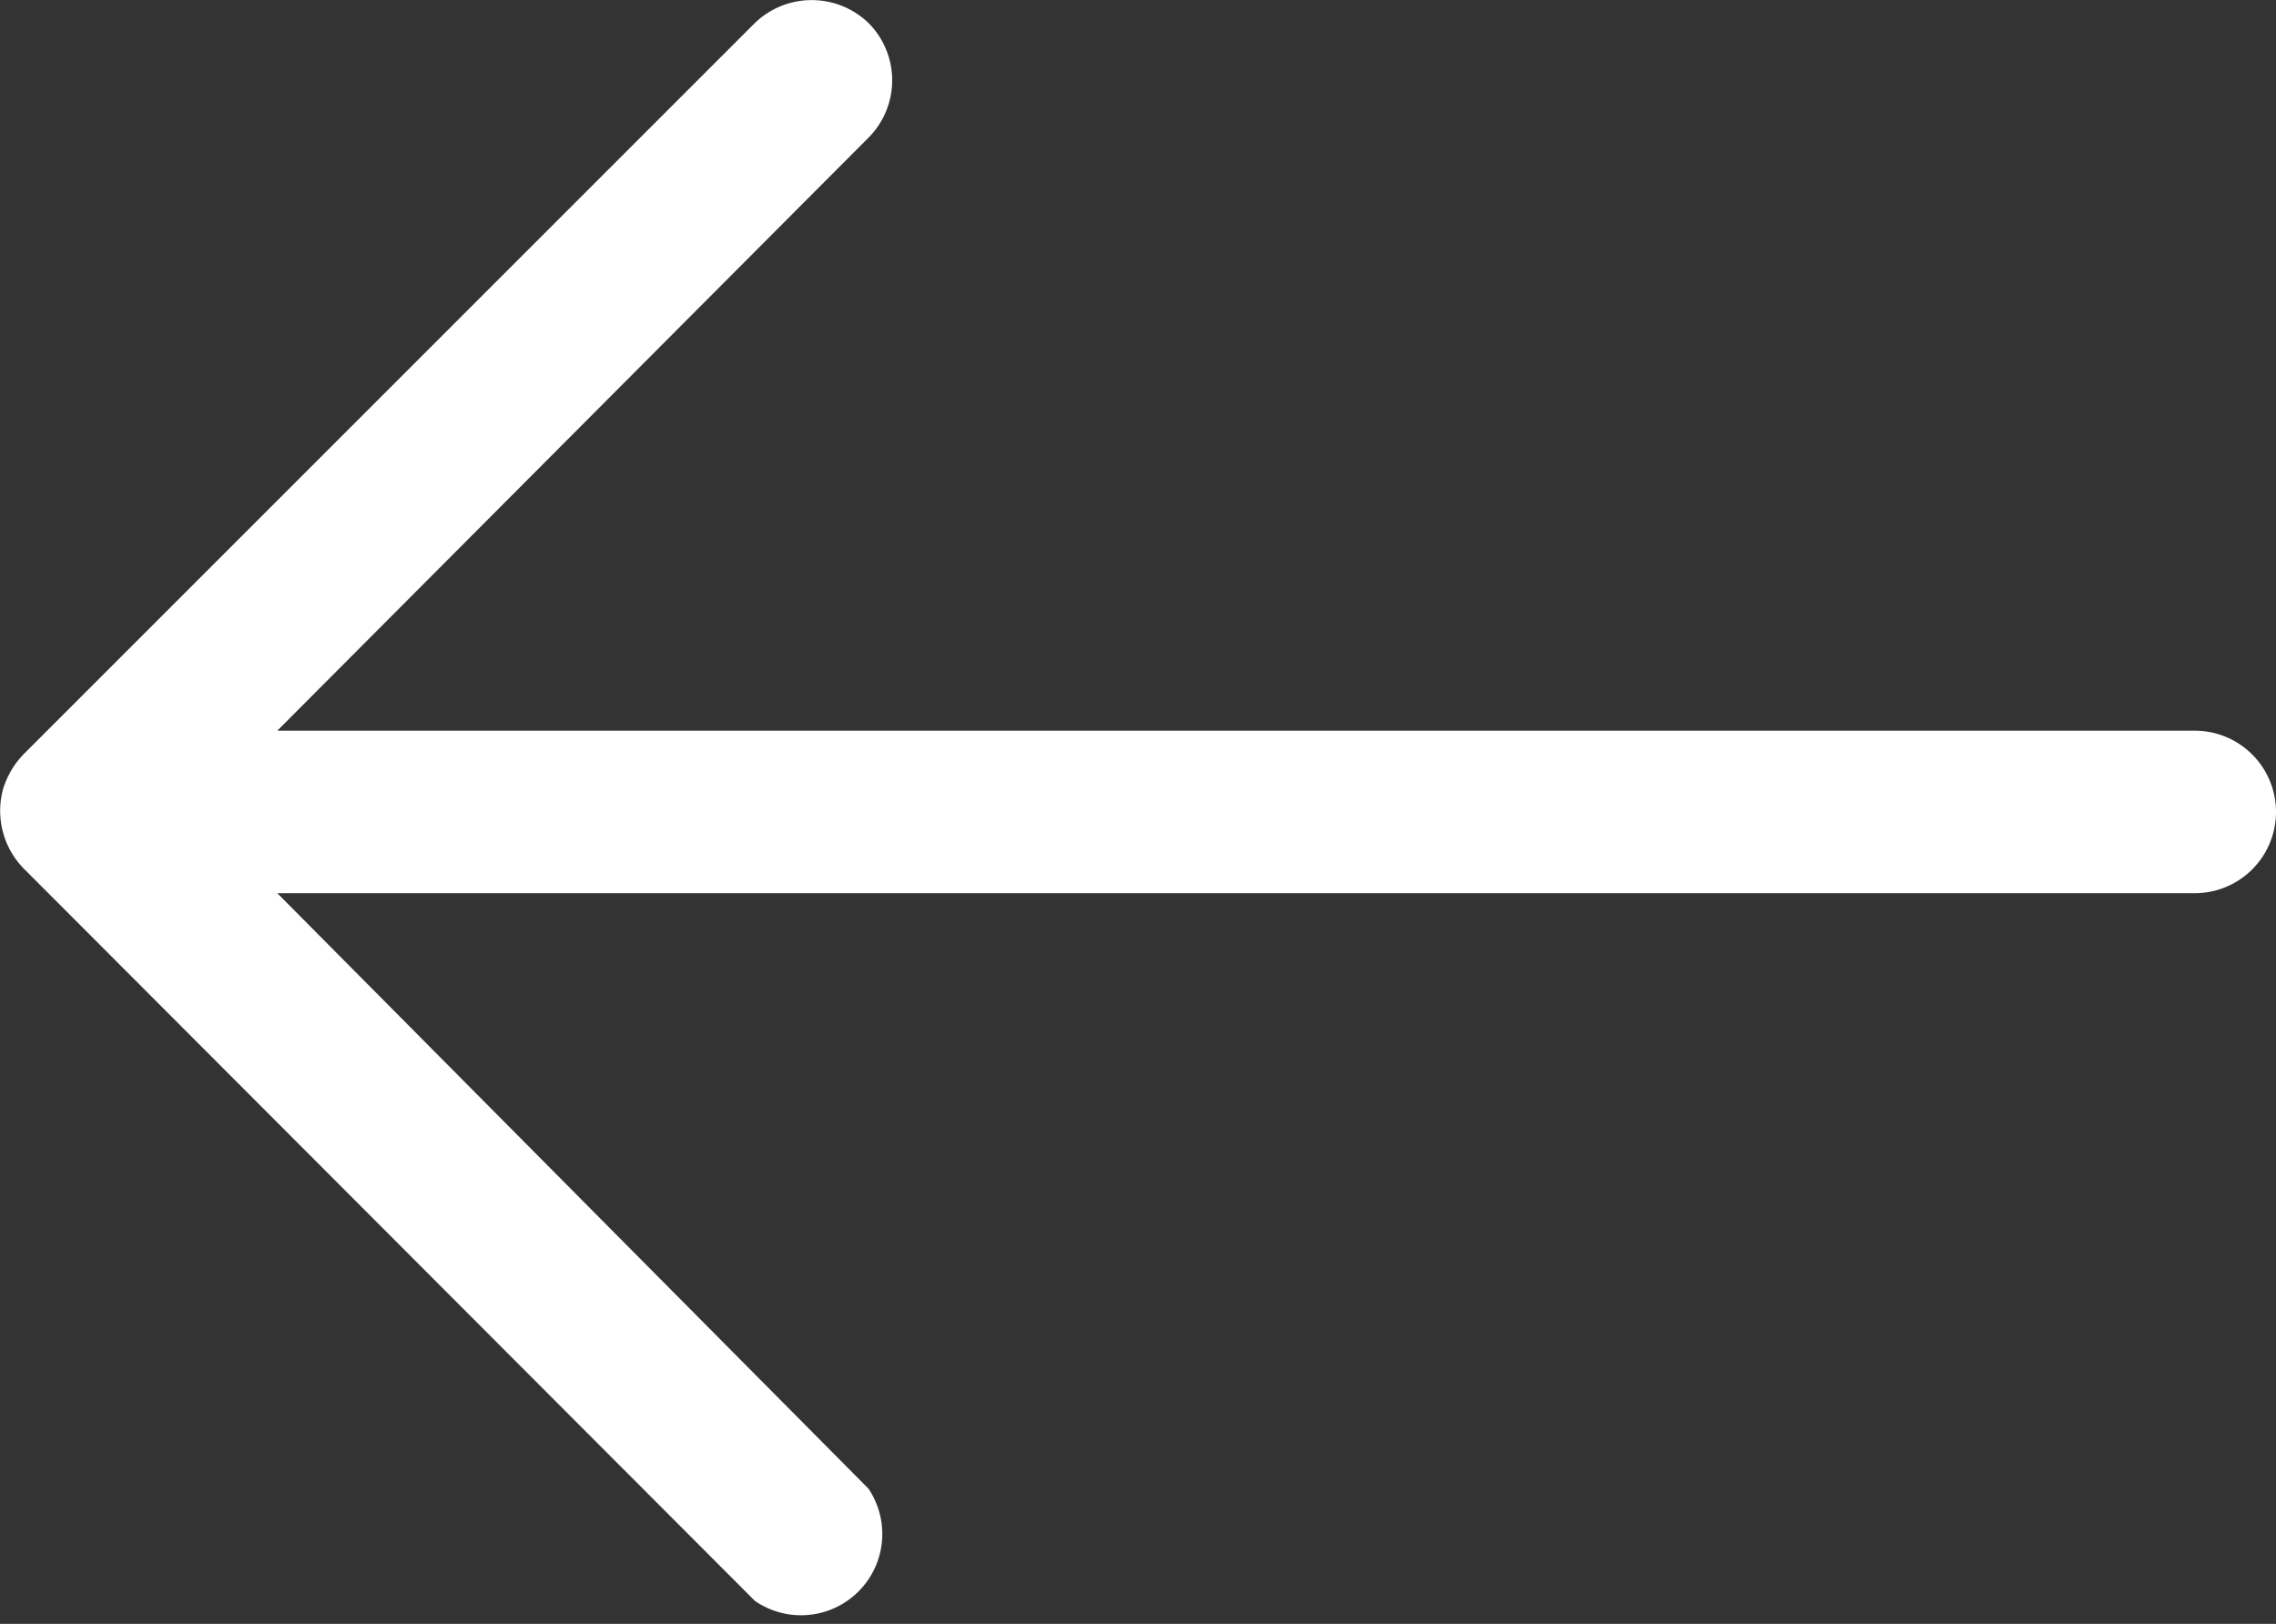 <svg xmlns="http://www.w3.org/2000/svg" viewBox="0 0 36.69 26.18"><rect x="0" y="0" width="36.69" height="26.18" fill="#333333" stroke="none"/><g id="a024f5c2-1fa9-408a-8563-4c42f6eb6f4f" data-name="Layer 2"><g id="bcac1f54-ed84-4644-8705-58ff88986457" data-name="Layer 1"><path d="M12.17.37.38,12.16a1.39,1.39,0,0,0-.33.56A1.33,1.33,0,0,0,.38,14L12.17,25.81A1.31,1.31,0,0,0,14,24L4.47,14.4H35.38a1.31,1.31,0,1,0,0-2.62H4.47L14,2.22A1.31,1.31,0,0,0,14,.37,1.32,1.32,0,0,0,12.17.37Z" style="fill:#fff"/></g></g></svg>